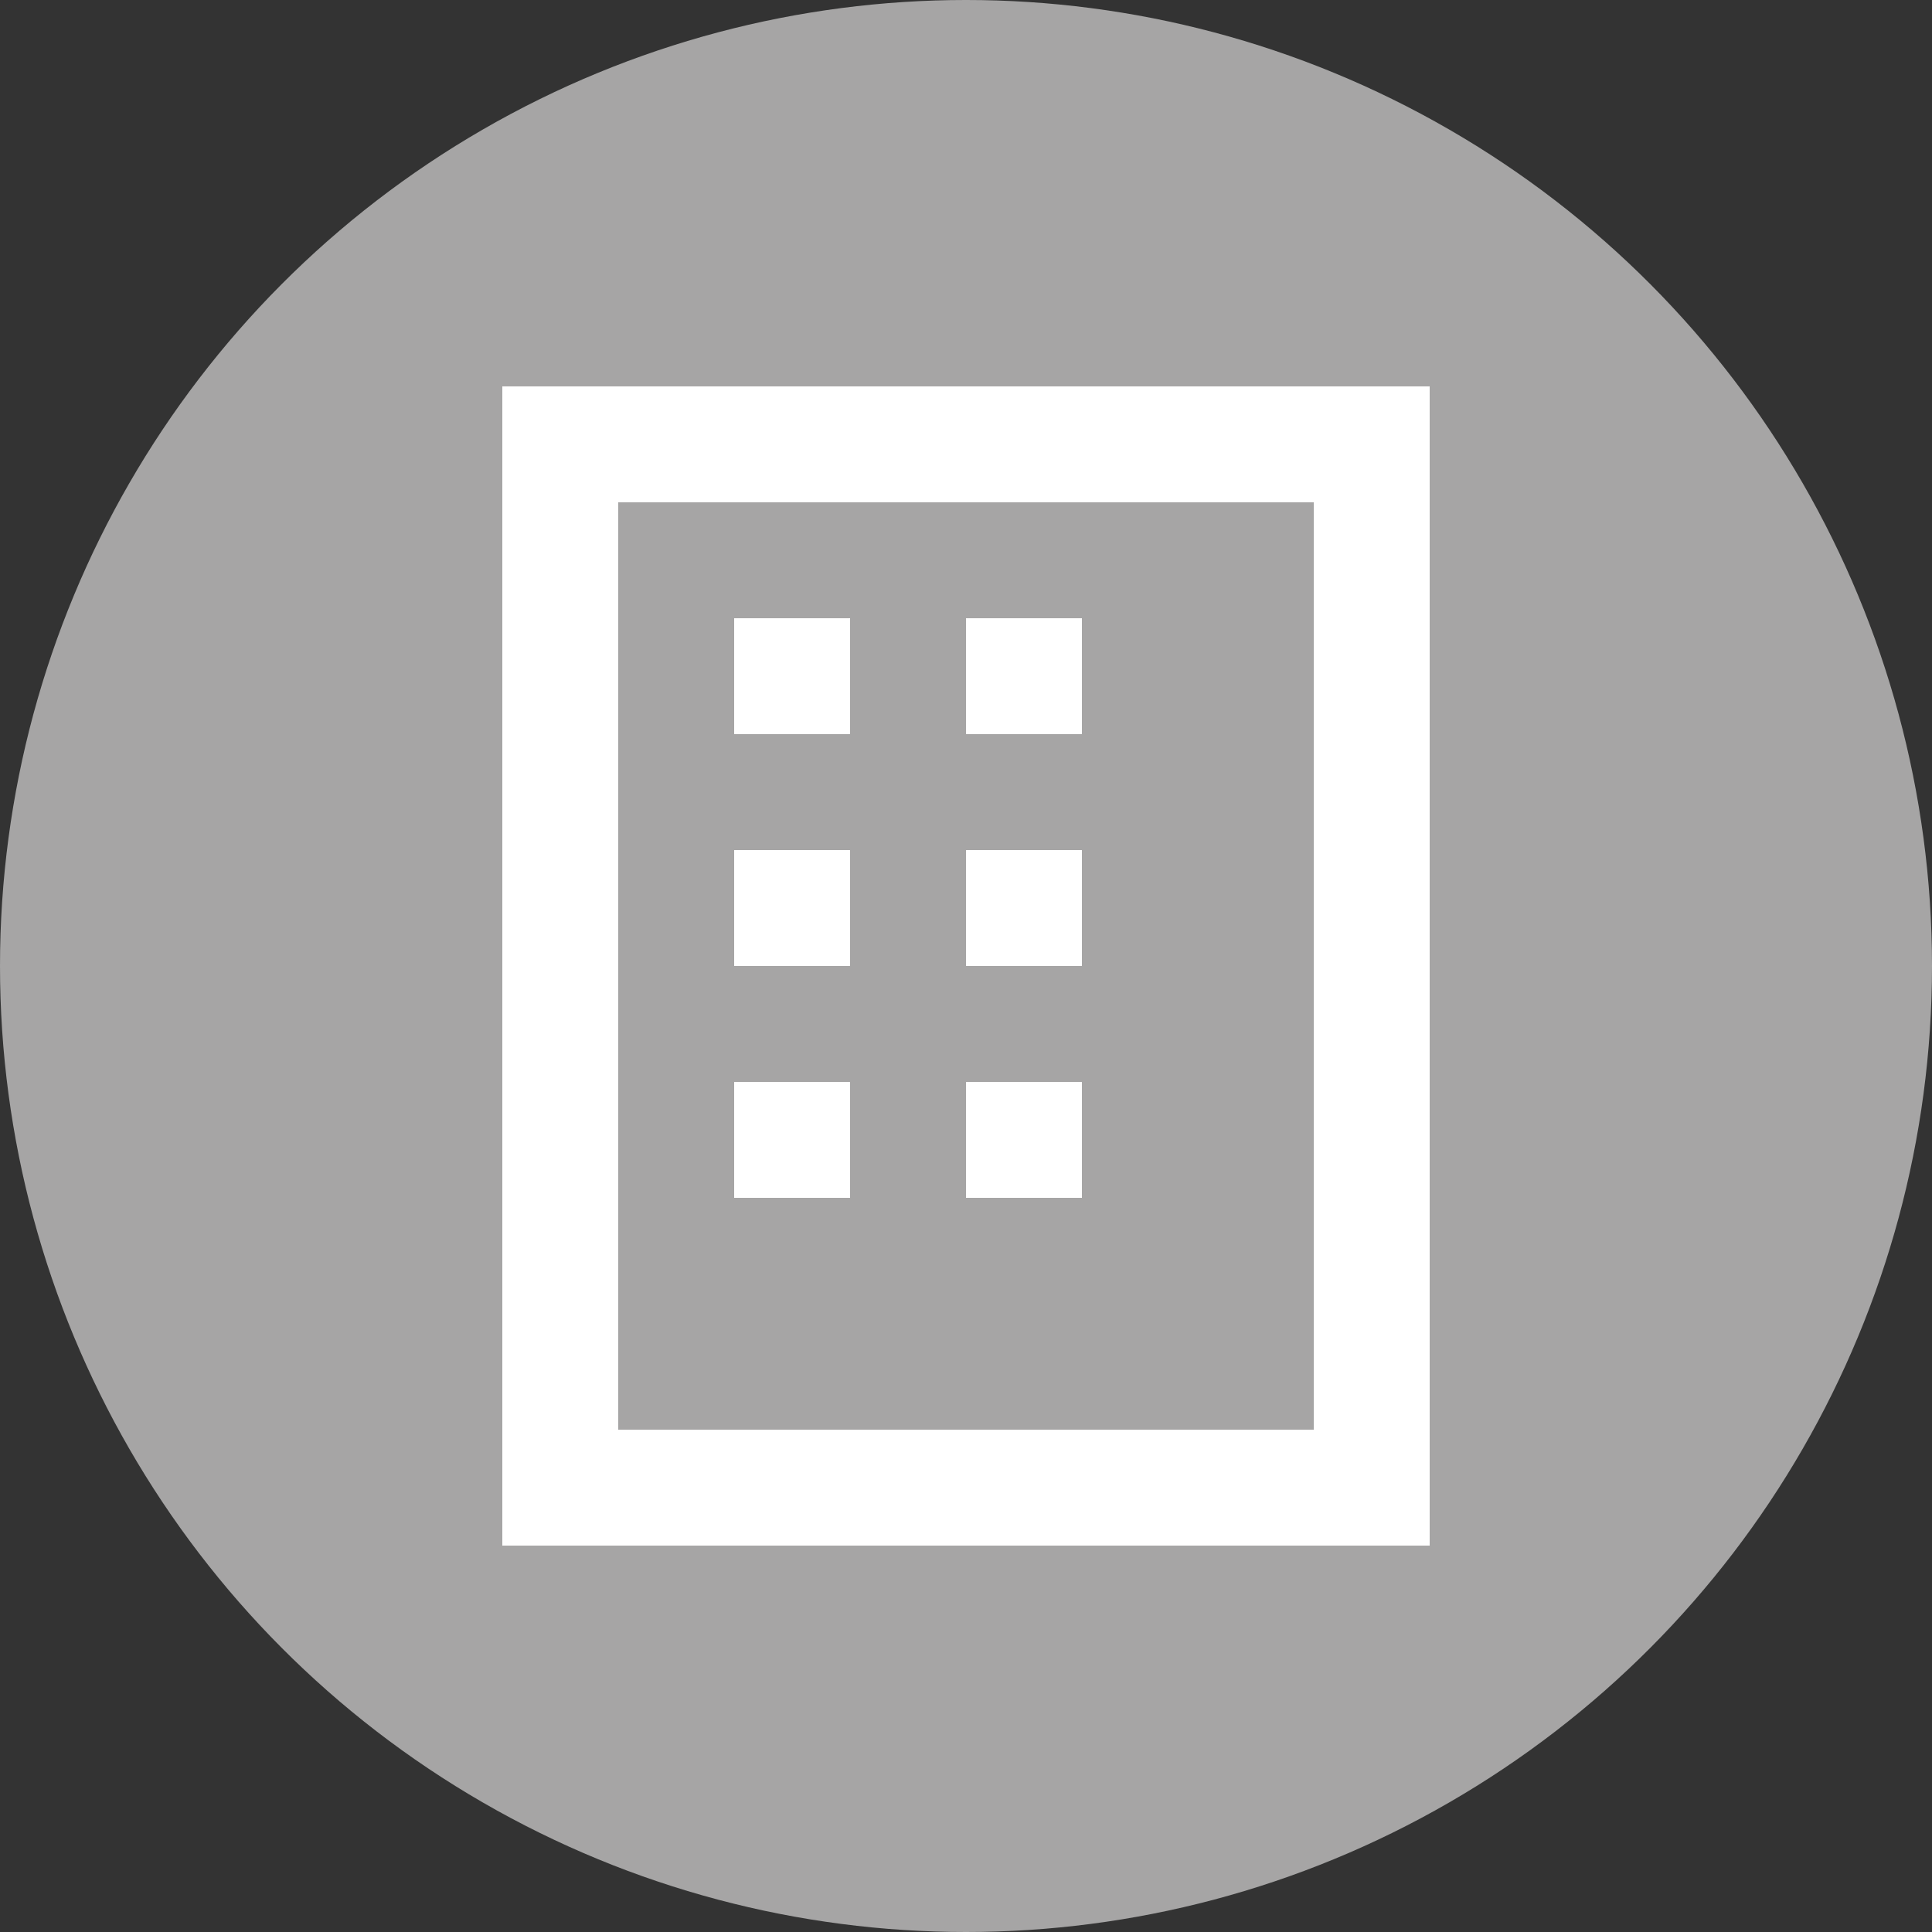 <?xml version="1.0" encoding="UTF-8"?>
<svg id="_レイヤー_1" xmlns="http://www.w3.org/2000/svg" version="1.1" viewBox="0 0 200 200">
  <rect x="0" y="0" width="200" height="200" fill="#333333" stroke="none"/>
  <!-- Generator: Adobe Illustrator 29.8.1, SVG Export Plug-In . SVG Version: 2.1.1 Build 2)  -->
  <defs>
    <style>
      .st0 {
        fill: #fff;
      }

      .st1 {
        fill: #a6a5a5;
      }
    </style>
  </defs>
  <circle class="st1" cx="100" cy="100" r="100"/>
  <g>
    <path class="st0" d="M52,160h96V40H52v120ZM64,148V52h72v96h-72Z"/>
    <path class="st0" d="M76,64h12v12h-12v-12ZM76,88h12v12h-12v-12ZM76,112h12v12h-12v-12ZM100,64h12v12h-12v-12ZM100,88h12v12h-12v-12ZM100,112h12v12h-12v-12Z"/>
  </g>
</svg>